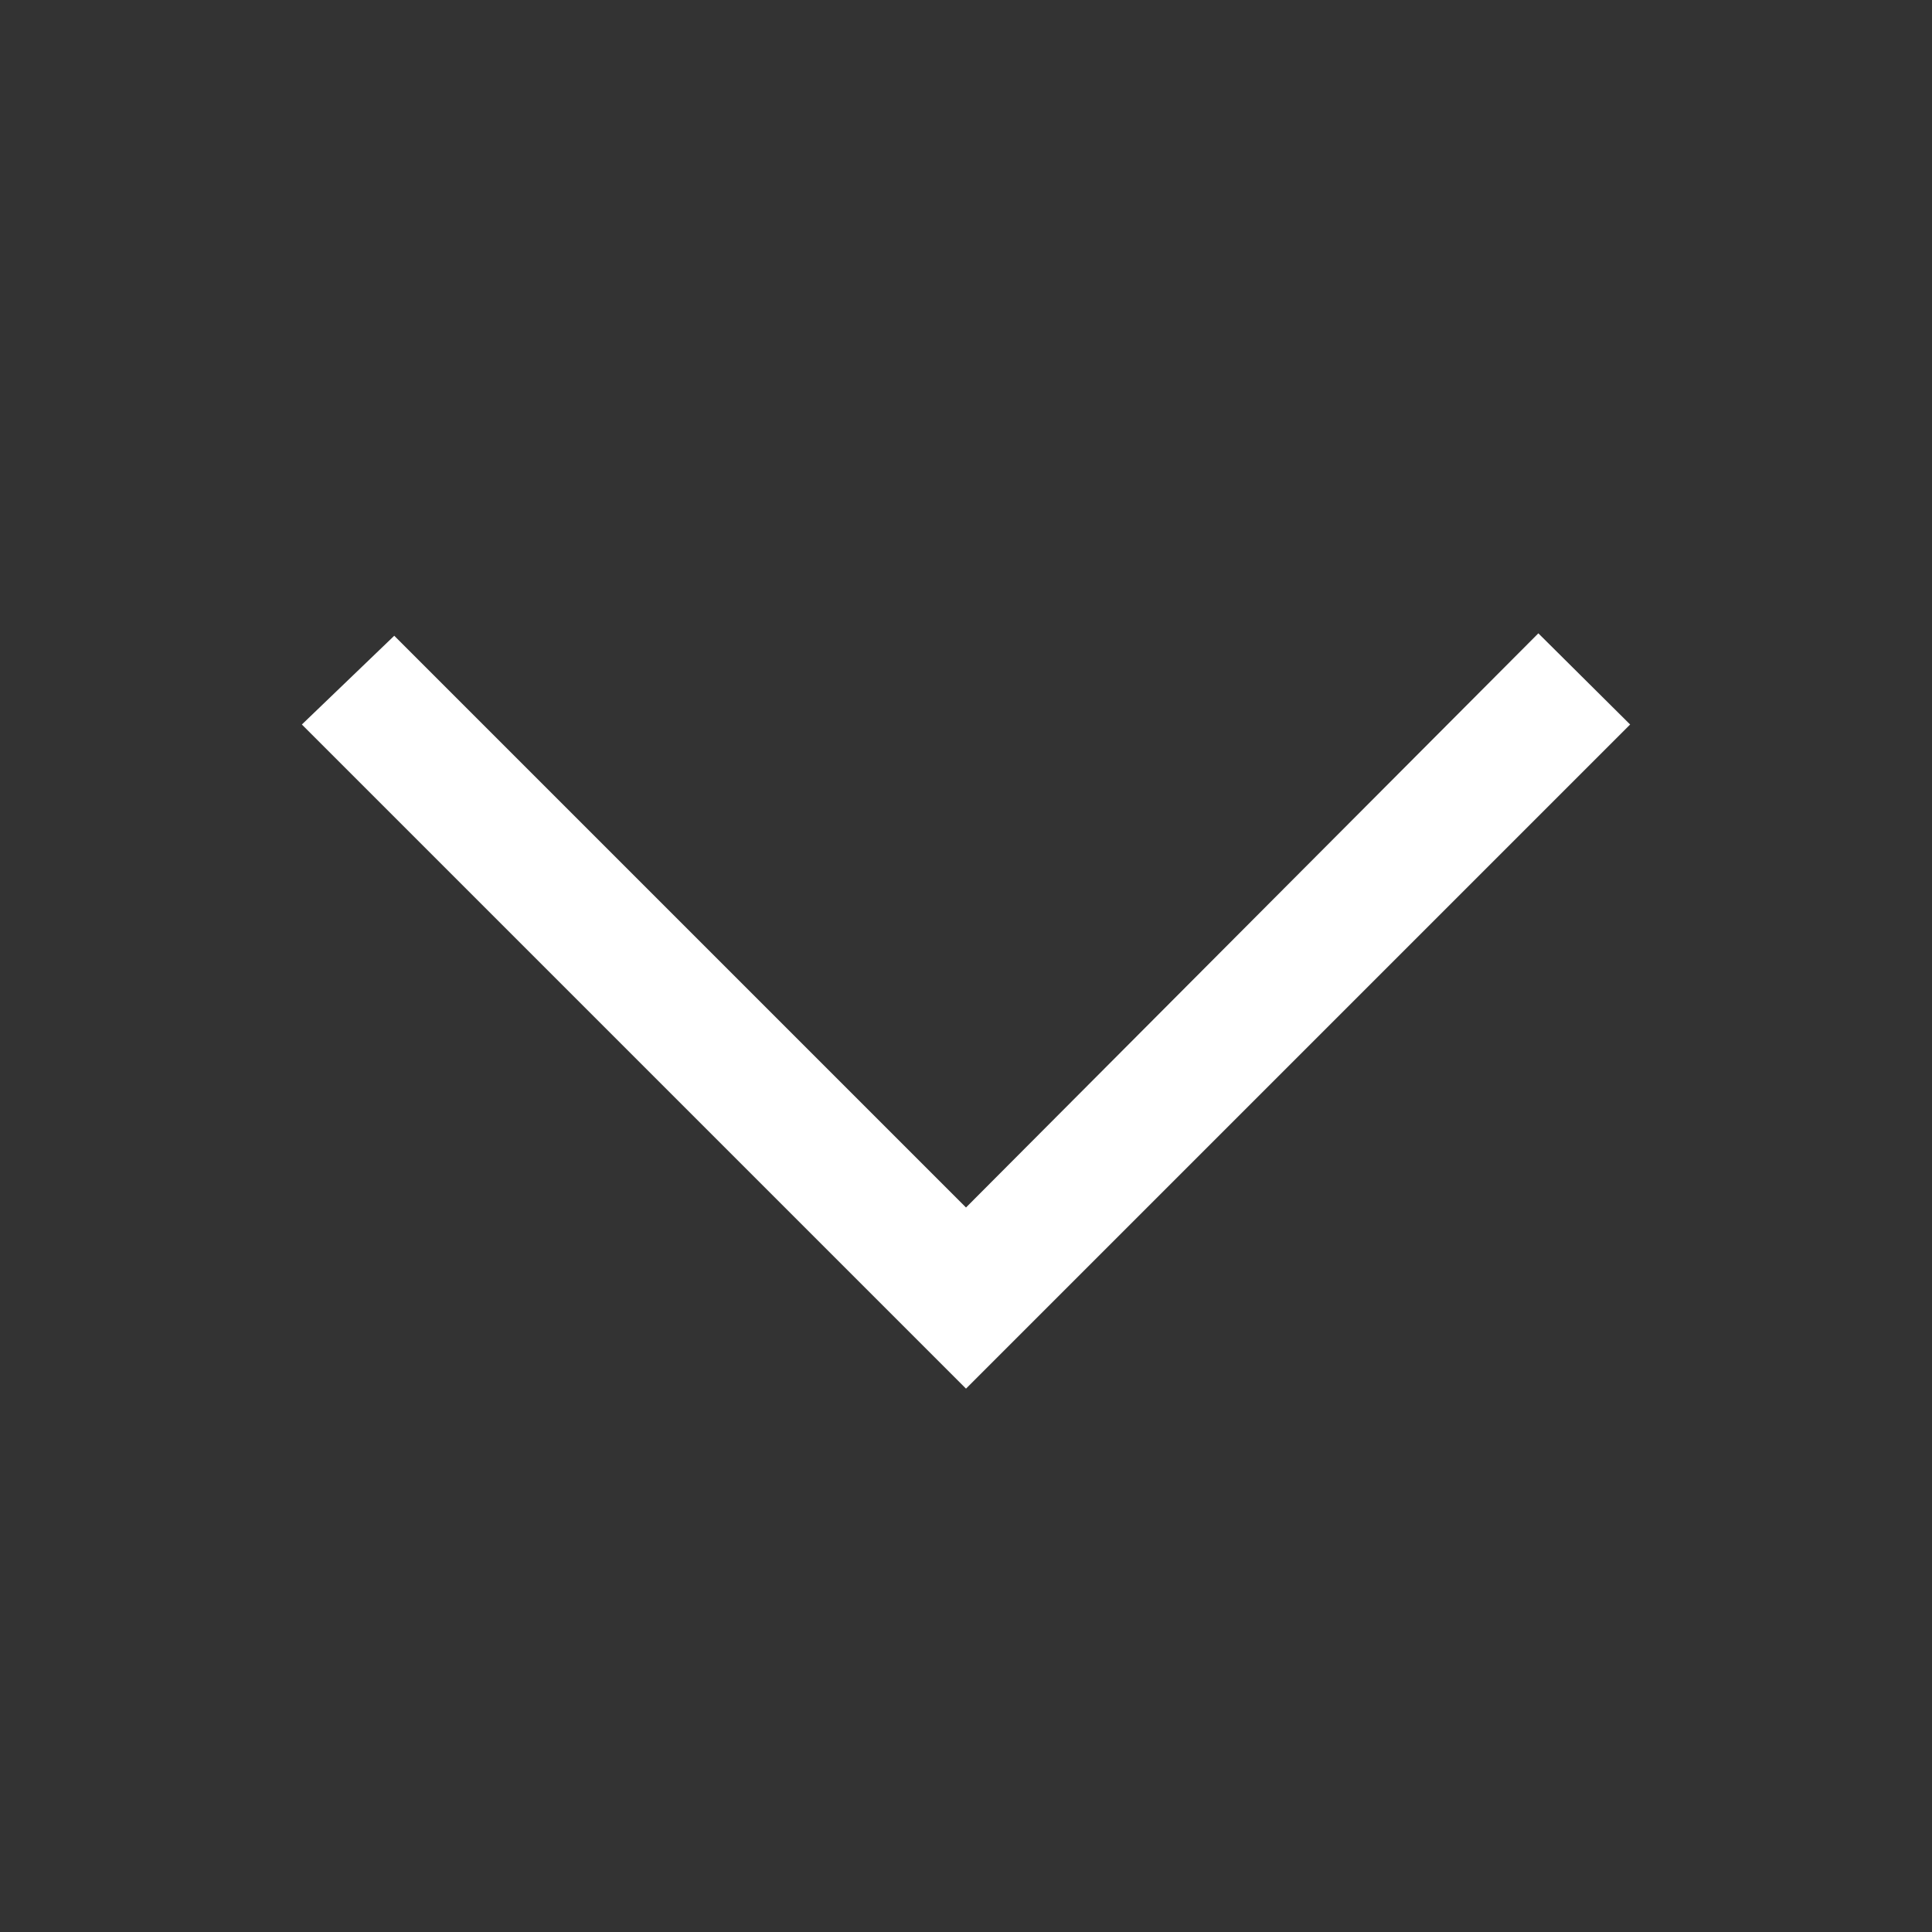 <svg xmlns="http://www.w3.org/2000/svg" viewBox="0 0 32 32" aria-label="ChevronDown" fill="#fff">
  <rect x="0" y="0" width="32" height="32" fill="#333333" stroke="none"/>
  <path d="M16 23 5 12l1.53-1.47L16 20l9.48-9.51L27 12 16 23z"></path>
</svg>
